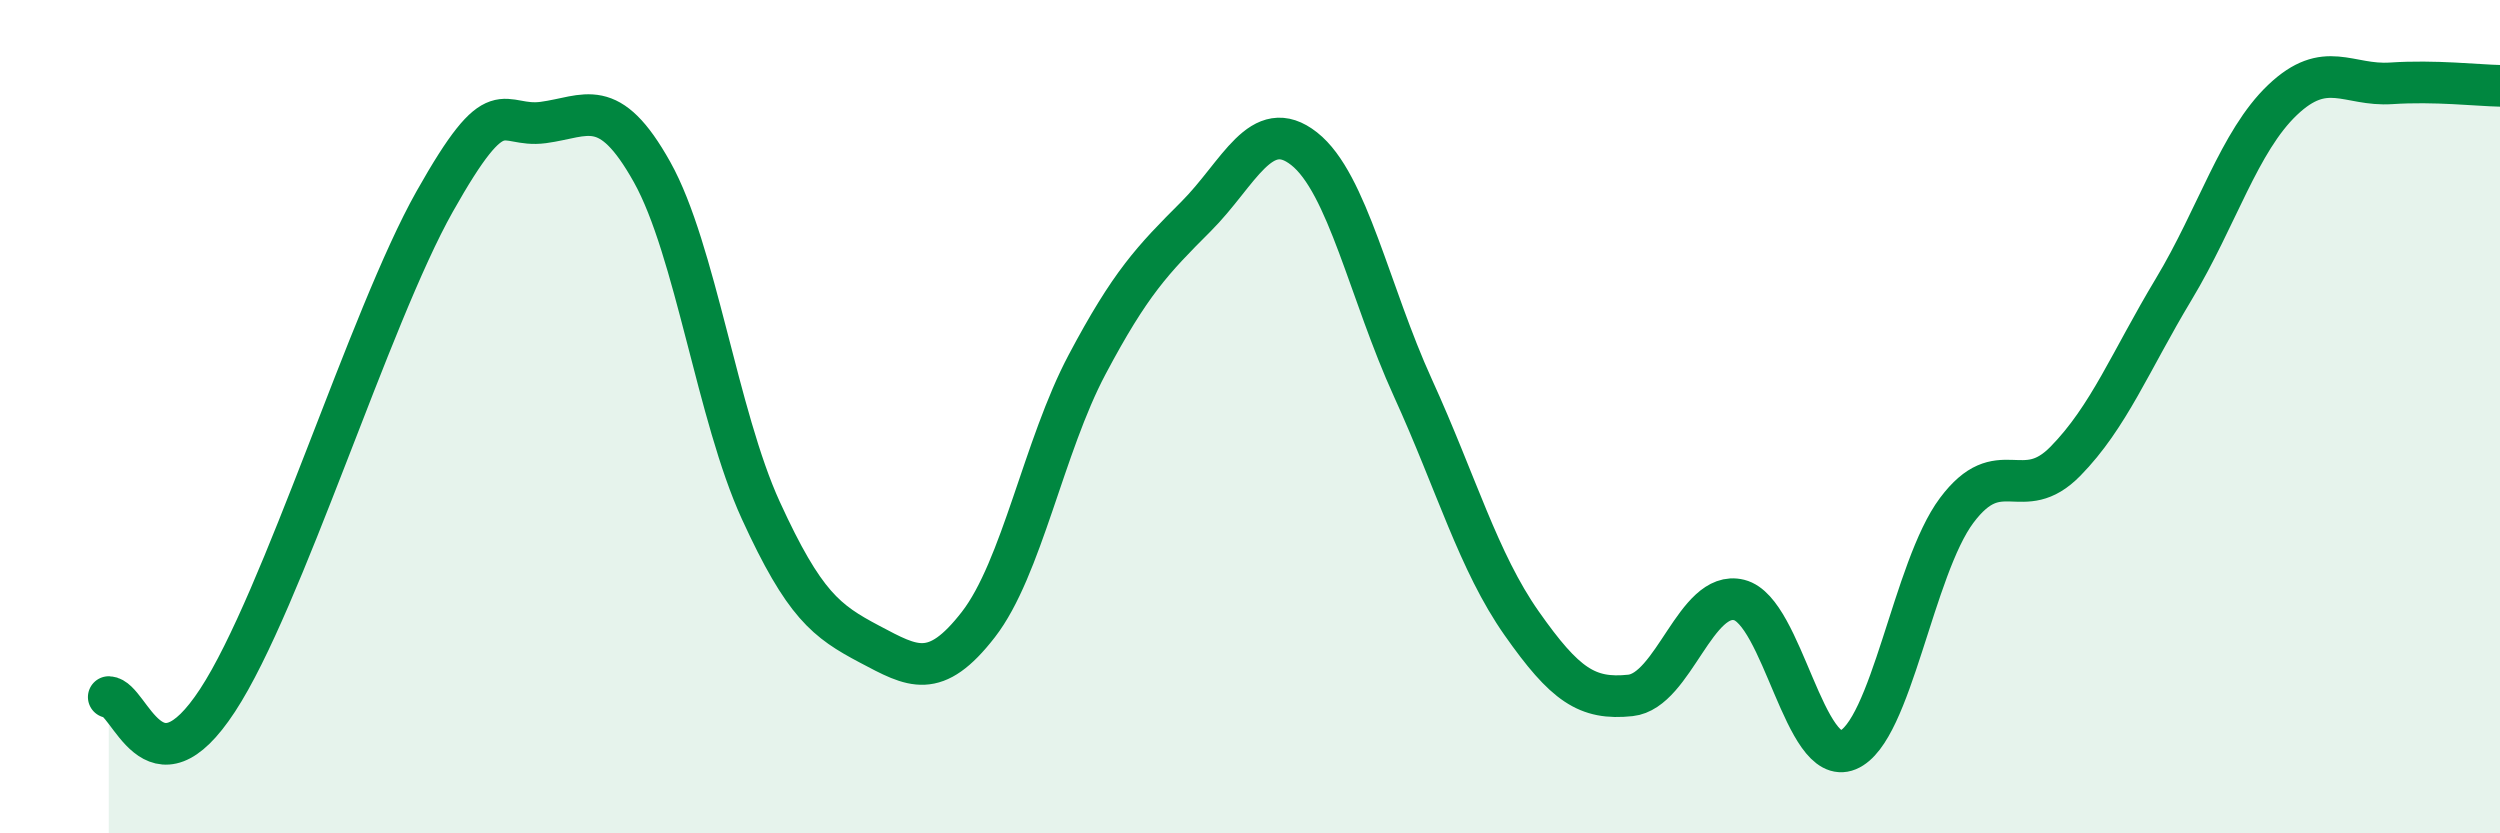 
    <svg width="60" height="20" viewBox="0 0 60 20" xmlns="http://www.w3.org/2000/svg">
      <path
        d="M 2.61,16.73 C 3.13,16.75 3.66,19.19 5.22,16.81 C 6.78,14.43 8.87,7.61 10.43,4.84 C 11.99,2.07 12,3.08 13.04,2.94 C 14.08,2.8 14.61,2.27 15.65,4.13 C 16.69,5.99 17.22,9.98 18.26,12.25 C 19.3,14.52 19.83,14.91 20.87,15.46 C 21.91,16.01 22.44,16.33 23.48,14.99 C 24.52,13.65 25.05,10.71 26.09,8.75 C 27.13,6.79 27.66,6.24 28.7,5.2 C 29.74,4.16 30.26,2.75 31.3,3.57 C 32.34,4.39 32.87,7.03 33.91,9.31 C 34.95,11.59 35.48,13.48 36.52,14.96 C 37.56,16.44 38.09,16.8 39.13,16.69 C 40.17,16.58 40.7,14.14 41.74,14.4 C 42.78,14.66 43.31,18.43 44.35,18 C 45.39,17.57 45.92,13.64 46.96,12.25 C 48,10.86 48.53,12.13 49.57,11.07 C 50.61,10.01 51.13,8.67 52.17,6.94 C 53.21,5.21 53.74,3.39 54.78,2.4 C 55.82,1.41 56.35,2.07 57.39,2 C 58.43,1.93 59.48,2.05 60,2.06L60 20L2.61 20Z"
        fill="#008740"
        opacity="0.1"
        stroke-linecap="round"
        stroke-linejoin="round"
      />
      <path
        d="M 2.61,16.73 C 3.13,16.75 3.66,19.19 5.22,16.81 C 6.78,14.43 8.87,7.61 10.43,4.84 C 11.99,2.07 12,3.08 13.04,2.94 C 14.08,2.8 14.61,2.27 15.65,4.13 C 16.69,5.99 17.22,9.98 18.26,12.25 C 19.3,14.52 19.83,14.91 20.87,15.46 C 21.91,16.01 22.44,16.33 23.48,14.99 C 24.52,13.65 25.05,10.71 26.09,8.75 C 27.13,6.79 27.66,6.24 28.7,5.2 C 29.74,4.16 30.26,2.75 31.3,3.57 C 32.34,4.39 32.87,7.03 33.91,9.31 C 34.95,11.59 35.48,13.48 36.52,14.96 C 37.56,16.44 38.09,16.8 39.13,16.69 C 40.17,16.58 40.7,14.14 41.74,14.4 C 42.78,14.66 43.31,18.43 44.35,18 C 45.39,17.57 45.92,13.64 46.96,12.25 C 48,10.86 48.53,12.13 49.57,11.07 C 50.61,10.01 51.13,8.67 52.17,6.94 C 53.21,5.21 53.74,3.39 54.78,2.4 C 55.82,1.41 56.35,2.07 57.39,2 C 58.43,1.93 59.48,2.05 60,2.06"
        stroke="#008740"
        stroke-width="1"
        fill="none"
        stroke-linecap="round"
        stroke-linejoin="round"
      />
    </svg>
  
